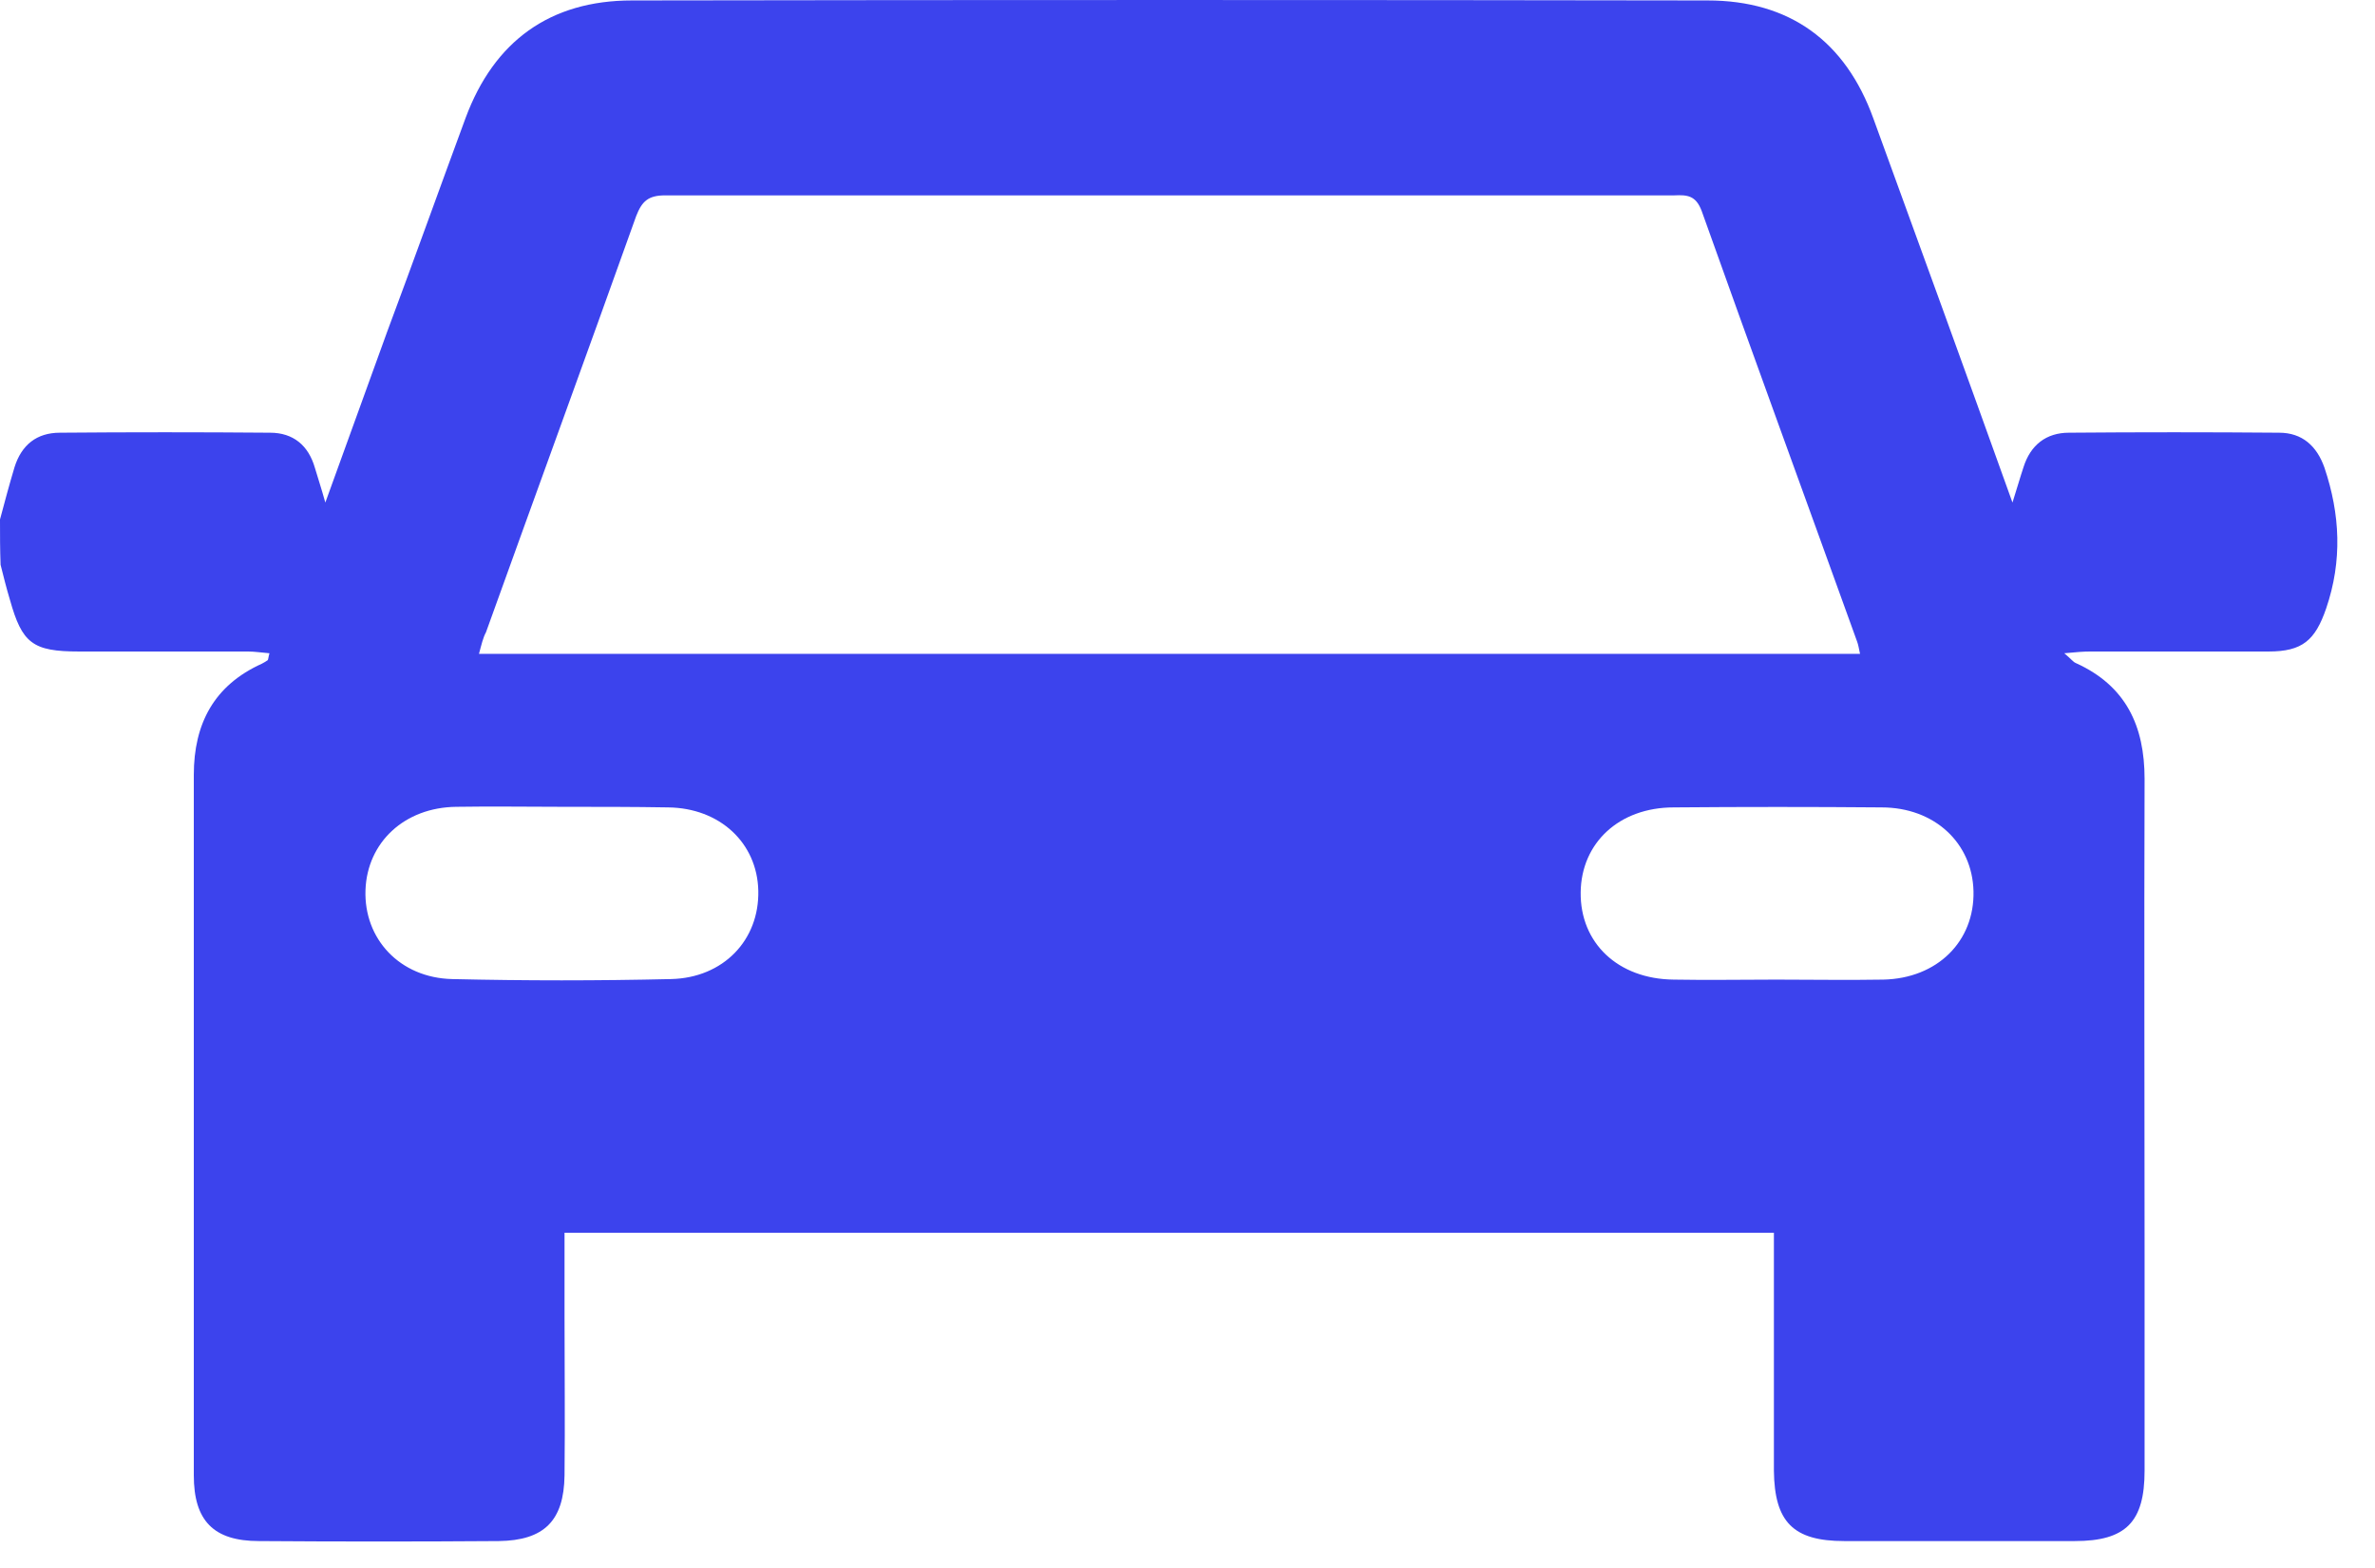 <svg xmlns="http://www.w3.org/2000/svg" width="53" height="35" viewBox="0 0 53 35" fill="none"><path d="M0 11.595C0.104 11.205 0.208 10.815 0.325 10.426C0.481 9.932 0.818 9.659 1.338 9.659C2.896 9.646 4.468 9.646 6.026 9.659C6.546 9.659 6.883 9.945 7.026 10.439C7.091 10.659 7.169 10.893 7.26 11.218C7.74 9.88 8.195 8.646 8.637 7.413C9.234 5.815 9.805 4.218 10.39 2.633C11.026 0.919 12.273 0.01 14.104 0.01C22.105 -0.003 30.105 -0.003 38.105 0.01C39.936 0.01 41.183 0.919 41.806 2.646C42.832 5.464 43.858 8.283 44.91 11.218C45.014 10.893 45.079 10.659 45.157 10.426C45.313 9.932 45.664 9.659 46.17 9.659C47.729 9.646 49.3 9.646 50.859 9.659C51.378 9.659 51.703 9.958 51.872 10.439C52.222 11.478 52.274 12.517 51.91 13.582C51.664 14.296 51.378 14.543 50.625 14.543C49.3 14.543 47.975 14.543 46.651 14.543C46.495 14.543 46.339 14.556 46.066 14.582C46.222 14.711 46.261 14.776 46.326 14.802C47.443 15.309 47.858 16.205 47.858 17.387C47.846 20.919 47.858 24.452 47.858 27.985C47.858 29.595 47.858 31.205 47.858 32.829C47.858 33.972 47.443 34.4 46.3 34.4C44.586 34.4 42.871 34.4 41.157 34.4C40.014 34.4 39.599 33.972 39.586 32.829C39.586 31.244 39.586 29.673 39.586 28.088C39.586 27.907 39.586 27.725 39.586 27.517C30.572 27.517 21.611 27.517 12.598 27.517C12.598 28.166 12.598 28.79 12.598 29.413C12.598 30.582 12.611 31.751 12.598 32.933C12.585 33.946 12.143 34.387 11.13 34.4C9.351 34.413 7.559 34.413 5.779 34.4C4.766 34.4 4.325 33.946 4.325 32.933C4.325 27.725 4.325 22.504 4.325 17.296C4.325 16.153 4.779 15.296 5.844 14.815C5.896 14.789 5.935 14.763 5.974 14.737C5.987 14.724 5.987 14.672 6.013 14.582C5.844 14.569 5.688 14.543 5.533 14.543C4.273 14.543 3.013 14.543 1.766 14.543C0.727 14.543 0.494 14.361 0.221 13.387C0.143 13.127 0.078 12.867 0.013 12.607C0 12.27 0 11.932 0 11.595ZM10.689 14.595C20.975 14.595 31.222 14.595 41.508 14.595C41.482 14.478 41.469 14.387 41.443 14.322C40.287 11.114 39.118 7.919 37.975 4.711C37.845 4.361 37.65 4.348 37.365 4.361C29.858 4.361 22.351 4.361 14.845 4.361C14.468 4.361 14.325 4.49 14.195 4.828C13.091 7.919 11.961 11.01 10.845 14.114C10.78 14.231 10.741 14.4 10.689 14.595ZM12.572 18.01C11.78 18.01 10.974 17.997 10.182 18.01C9.026 18.023 8.195 18.802 8.156 19.867C8.117 20.958 8.922 21.828 10.091 21.855C11.715 21.893 13.351 21.893 14.974 21.855C16.143 21.828 16.948 20.984 16.922 19.88C16.897 18.816 16.065 18.036 14.909 18.023C14.13 18.01 13.351 18.01 12.572 18.01ZM39.638 21.867C40.43 21.867 41.235 21.881 42.027 21.867C43.235 21.841 44.066 21.01 44.04 19.893C44.014 18.816 43.17 18.023 41.988 18.023C40.443 18.01 38.897 18.01 37.352 18.023C36.131 18.023 35.287 18.816 35.274 19.919C35.261 21.049 36.105 21.855 37.352 21.867C38.105 21.881 38.871 21.867 39.638 21.867Z" fill="#3C43ED"></path></svg>